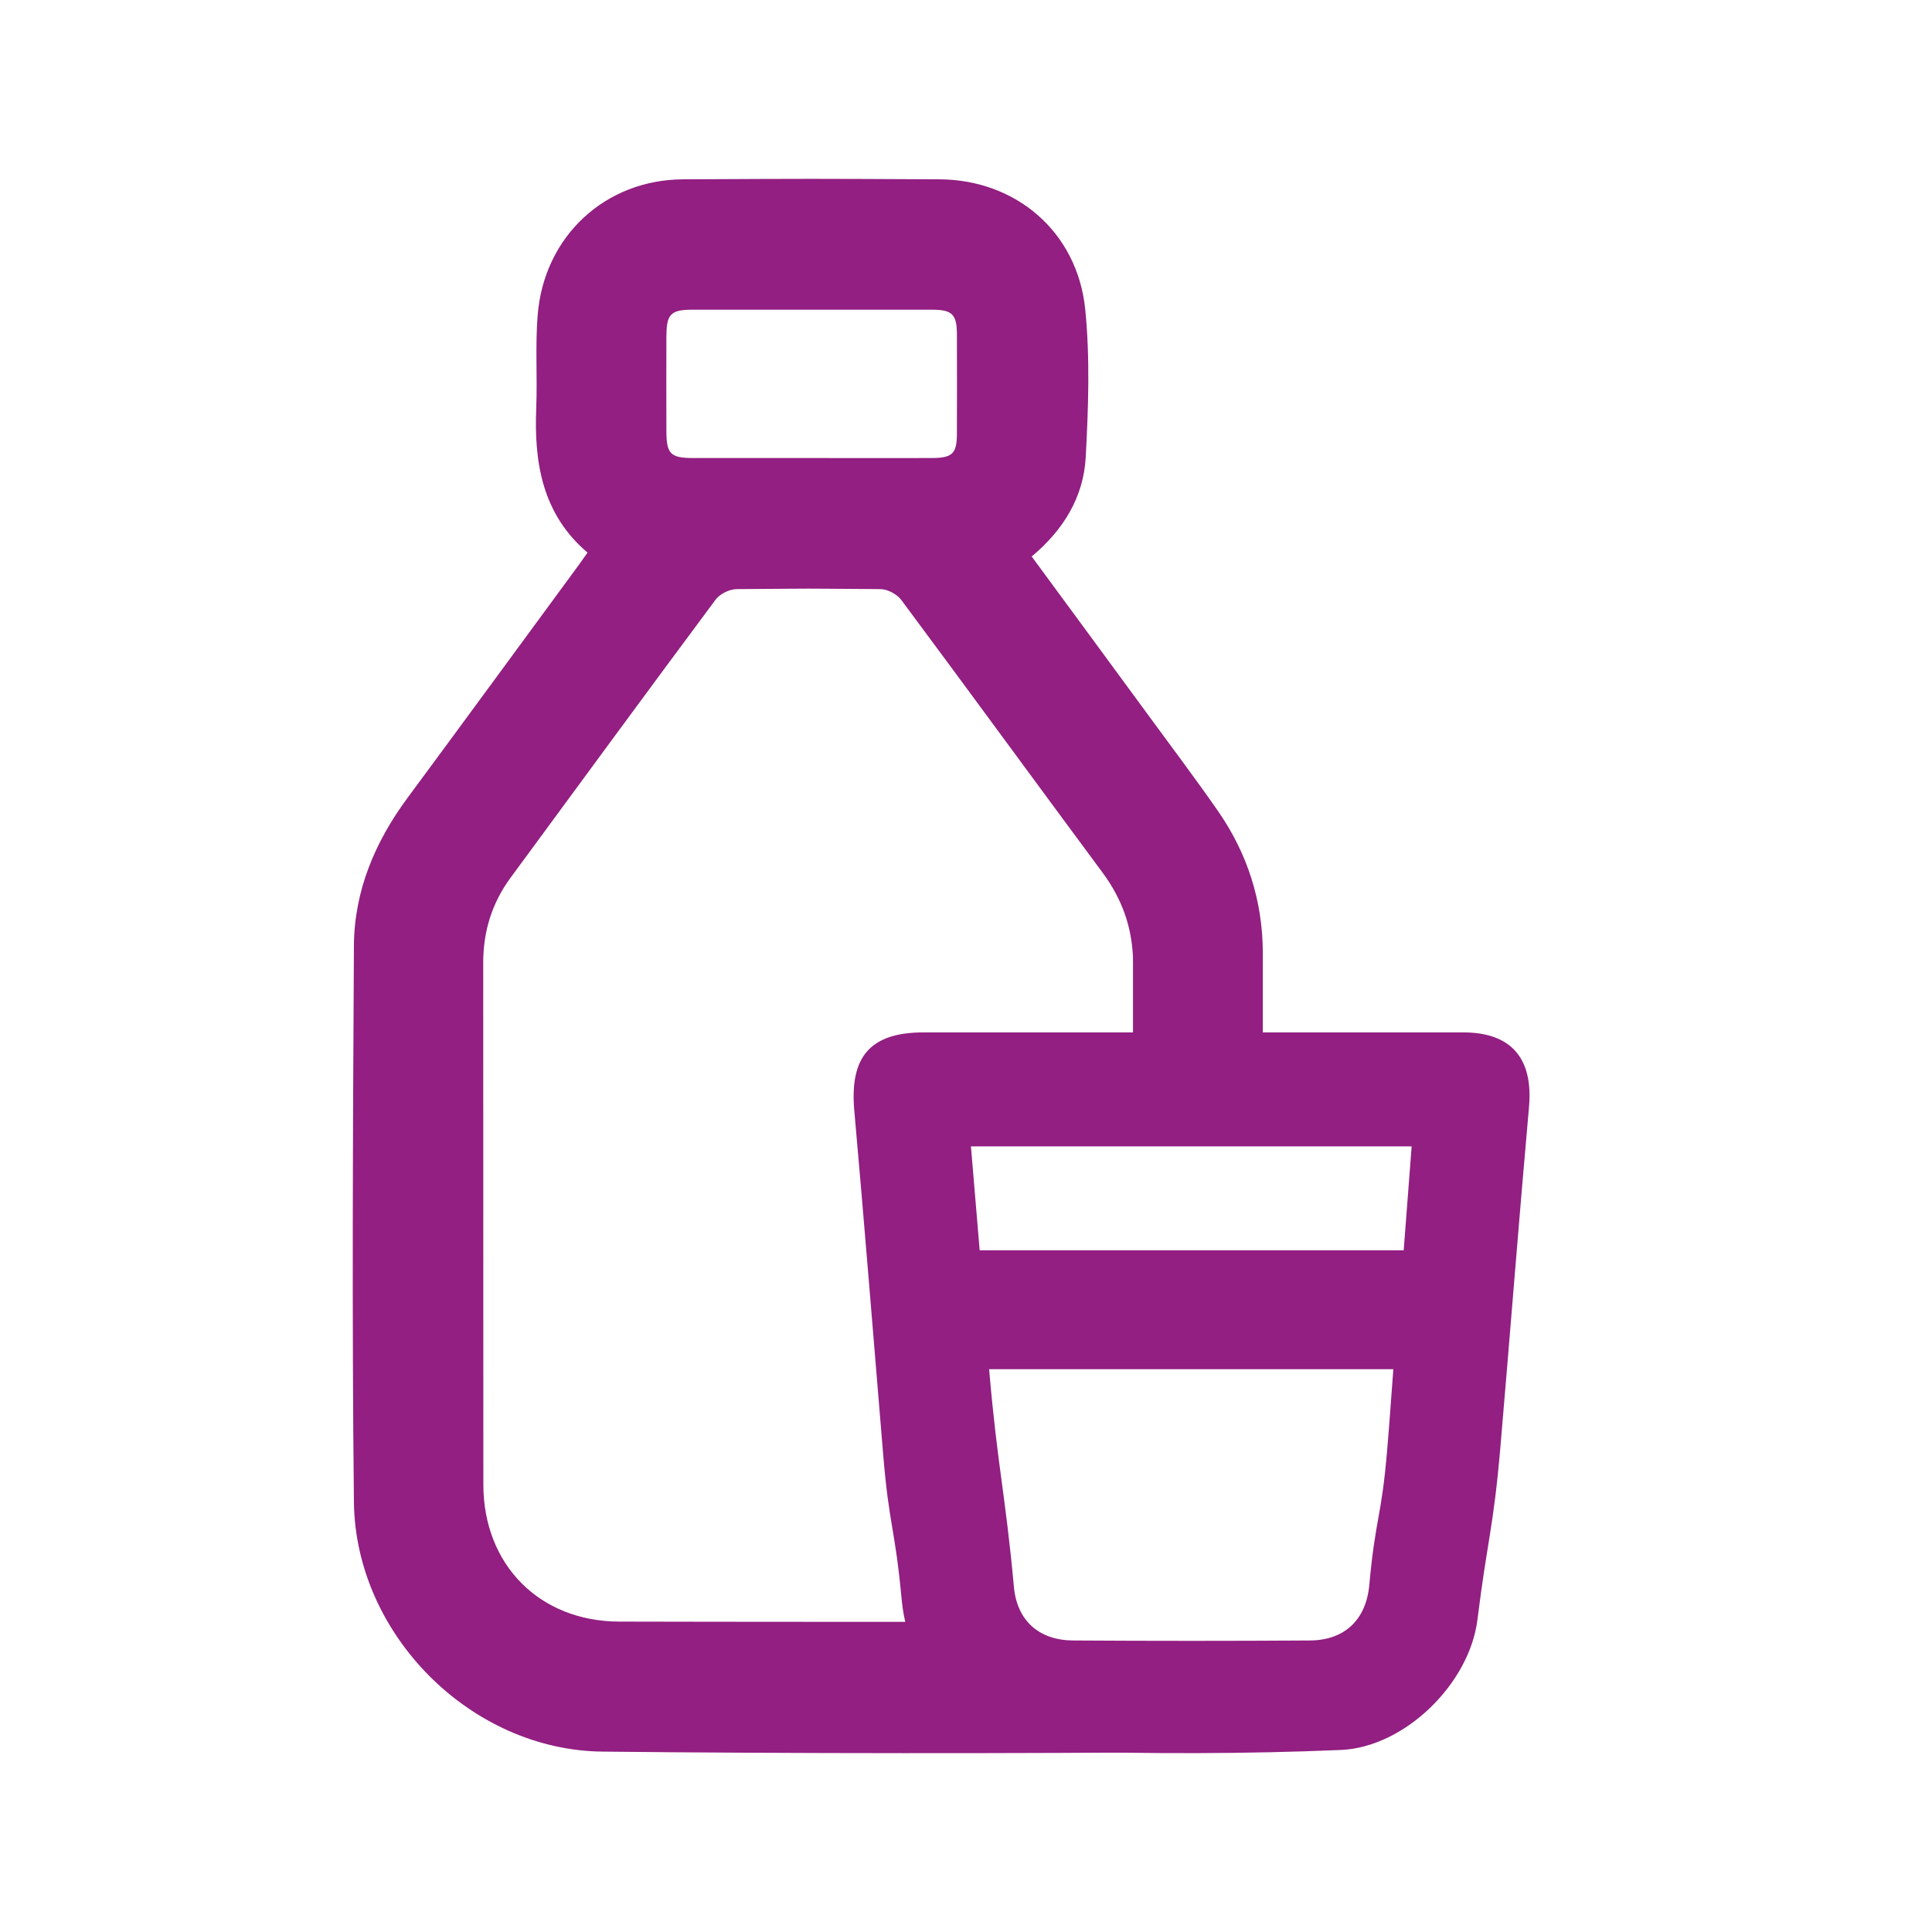 <svg width="27" height="27" viewBox="0 0 27 27" fill="none" xmlns="http://www.w3.org/2000/svg">
<path d="M16.276 24.472C15.297 24.443 14.437 23.668 14.207 22.666C13.105 22.666 10.053 22.666 8.655 22.662C7.54 22.66 6.756 21.867 6.755 20.749C6.753 18.317 6.755 15.886 6.753 13.454C6.753 13.013 6.876 12.619 7.137 12.264C8.09 10.969 9.04 9.671 10 8.381C10.059 8.3 10.194 8.234 10.294 8.233C11.649 8.224 10.948 8.224 12.303 8.233C12.403 8.233 12.536 8.304 12.596 8.385C13.538 9.651 14.467 10.925 15.407 12.193C15.683 12.565 15.825 12.966 15.835 13.426C16.439 13.426 17.044 13.426 17.648 13.426C17.648 13.383 17.648 13.341 17.648 13.3C17.643 12.582 17.43 11.922 17.022 11.335C16.706 10.88 16.372 10.438 16.045 9.991C15.508 9.258 14.968 8.525 14.418 7.777C14.866 7.403 15.142 6.944 15.173 6.392C15.21 5.703 15.235 5.005 15.166 4.321C15.056 3.243 14.201 2.51 13.125 2.506C11.247 2.497 11.427 2.497 9.549 2.506C8.453 2.511 7.602 3.305 7.514 4.404C7.479 4.835 7.511 5.27 7.494 5.702C7.462 6.475 7.583 7.189 8.211 7.723C8.159 7.796 8.12 7.852 8.08 7.907C7.285 8.989 6.492 10.073 5.694 11.152C5.239 11.768 4.951 12.451 4.946 13.217C4.932 15.809 4.918 18.399 4.946 20.991C4.967 22.843 6.579 24.46 8.421 24.479C10.882 24.506 14.4 24.508 16.756 24.484C16.597 24.48 16.436 24.478 16.277 24.473L16.276 24.472ZM9.314 4.684C9.315 4.389 9.378 4.328 9.679 4.328C11.48 4.328 11.225 4.328 13.027 4.328C13.308 4.328 13.373 4.394 13.373 4.677C13.374 5.14 13.375 5.604 13.373 6.067C13.372 6.336 13.309 6.399 13.034 6.401C12.133 6.403 12.289 6.401 11.388 6.401C10.487 6.401 10.586 6.401 9.685 6.401C9.371 6.401 9.314 6.342 9.313 6.029C9.312 5.58 9.311 5.132 9.313 4.684H9.314Z" fill="#921F81"/>
<path d="M16.664 14.428C17.926 14.428 19.187 14.428 20.449 14.428C21.122 14.428 21.428 14.793 21.368 15.469C21.227 17.054 21.104 18.641 20.968 20.226C20.87 21.364 20.788 21.505 20.647 22.638C20.535 23.532 19.63 24.418 18.739 24.456C17.402 24.513 16.061 24.511 14.723 24.473C13.644 24.442 12.707 23.503 12.601 22.354C12.508 21.347 12.427 21.34 12.343 20.332C12.209 18.729 12.082 17.125 11.939 15.522C11.872 14.77 12.16 14.428 12.907 14.428C14.159 14.428 15.412 14.428 16.665 14.428H16.664ZM13.823 19.134C13.94 20.502 14.046 20.841 14.17 22.18C14.214 22.653 14.524 22.923 14.997 22.926C16.1 22.933 17.203 22.933 18.306 22.926C18.79 22.923 19.091 22.638 19.136 22.152C19.224 21.191 19.305 21.226 19.386 20.263C19.418 19.891 19.443 19.518 19.472 19.135H13.823V19.134ZM13.569 16.021C13.611 16.523 13.651 17 13.691 17.473H19.617C19.655 16.982 19.691 16.505 19.728 16.021H13.569Z" fill="#921F81"/>
<rect x="15.834" y="13.409" width="1.814" height="1.312" fill="#921F81"/>
</svg>
